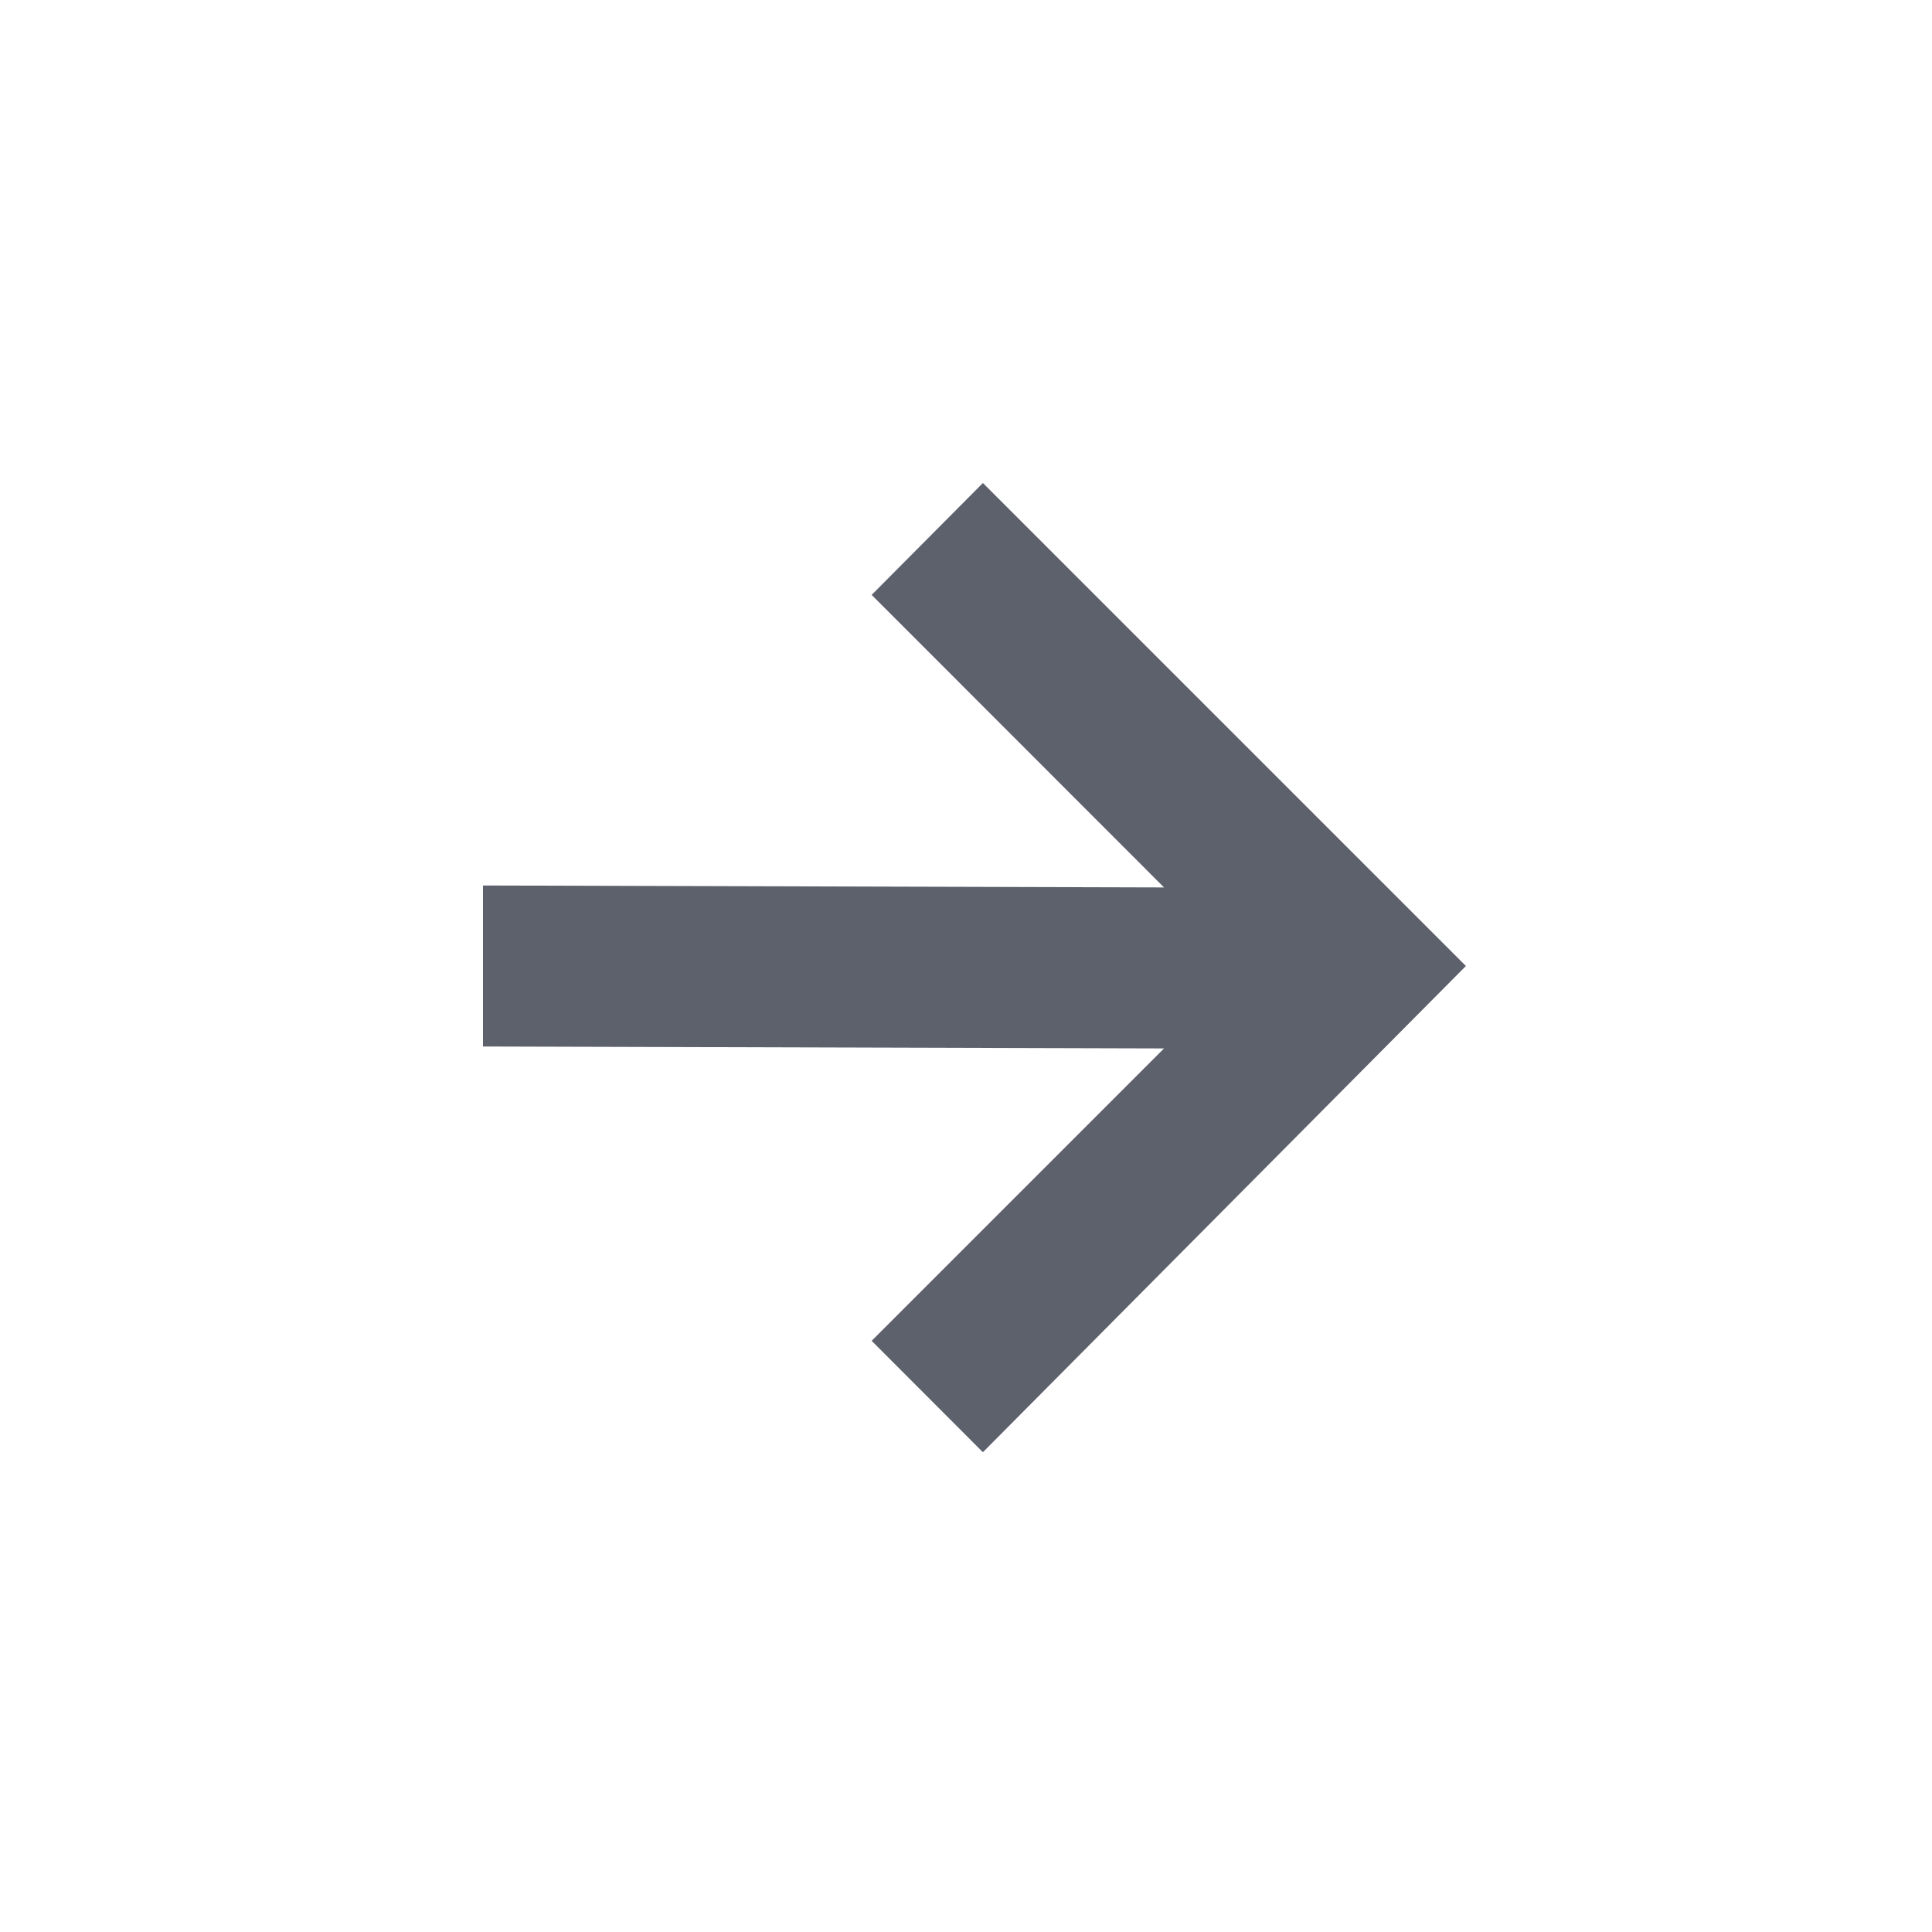 <svg xmlns="http://www.w3.org/2000/svg" width="12pt" height="12pt" version="1.1" viewBox="0 0 12 12">
 <g>
  <path style="fill:rgb(36.078%,38.039%,42.353%)" d="M 6.105 3 L 5.414 3.695 L 7.23 5.512 L 3 5.5 L 3 6.5 L 7.23 6.512 L 5.414 8.328 L 6.105 9.02 L 9.105 6 Z M 6.105 3"/>
 </g>
</svg>
